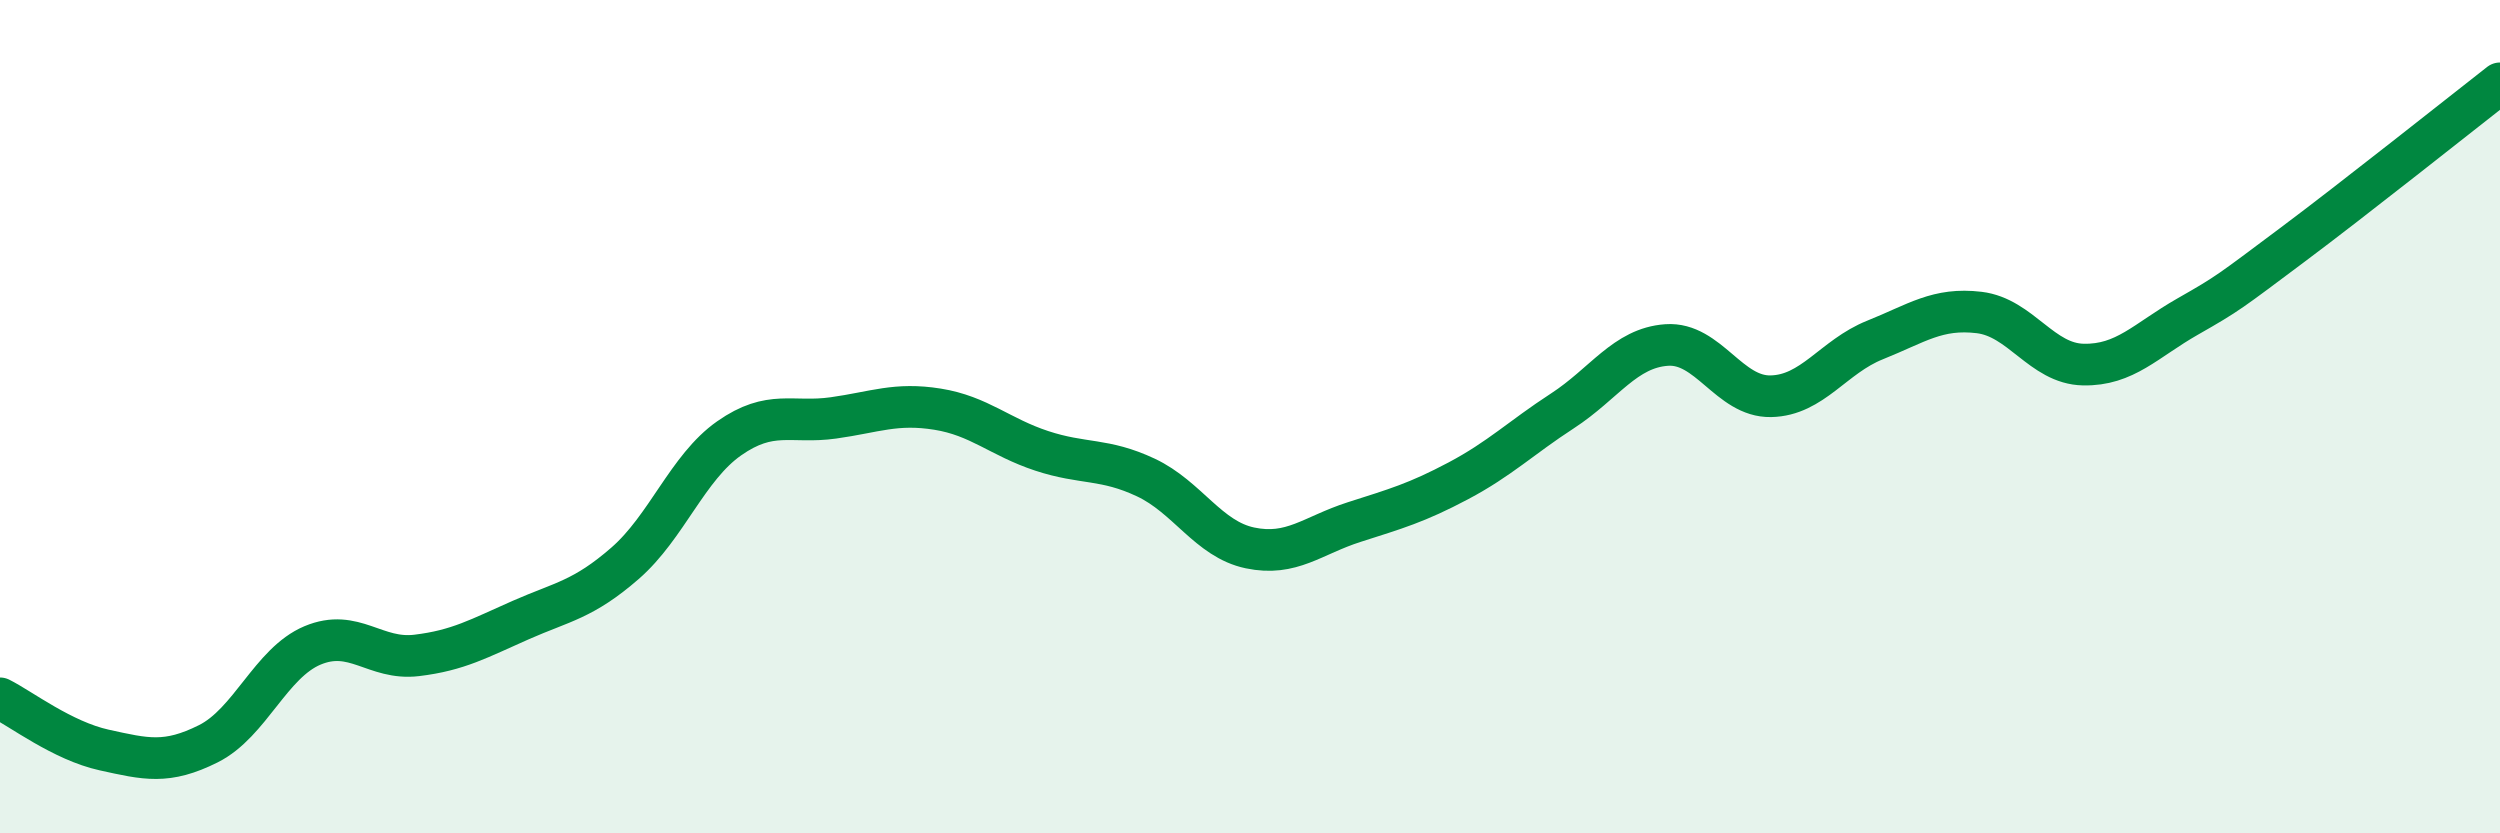 
    <svg width="60" height="20" viewBox="0 0 60 20" xmlns="http://www.w3.org/2000/svg">
      <path
        d="M 0,16.76 C 0.5,17.01 1.5,17.78 2.5,18 C 3.5,18.22 4,18.35 5,17.85 C 6,17.35 6.5,15.91 7.5,15.49 C 8.5,15.07 9,15.85 10,15.73 C 11,15.61 11.5,15.32 12.5,14.88 C 13.5,14.44 14,14.39 15,13.52 C 16,12.65 16.5,11.22 17.5,10.52 C 18.5,9.82 19,10.17 20,10.03 C 21,9.89 21.5,9.66 22.5,9.82 C 23.5,9.98 24,10.49 25,10.82 C 26,11.15 26.5,10.99 27.5,11.46 C 28.5,11.93 29,12.94 30,13.15 C 31,13.36 31.5,12.85 32.5,12.53 C 33.5,12.21 34,12.07 35,11.54 C 36,11.01 36.5,10.51 37.5,9.86 C 38.5,9.21 39,8.35 40,8.28 C 41,8.21 41.5,9.53 42.5,9.51 C 43.5,9.49 44,8.56 45,8.16 C 46,7.76 46.5,7.38 47.5,7.5 C 48.5,7.62 49,8.73 50,8.75 C 51,8.77 51.5,8.17 52.5,7.6 C 53.5,7.03 53.5,7.01 55,5.89 C 56.5,4.77 59,2.78 60,2L60 20L0 20Z"
        fill="#008740"
        opacity="0.1"
        stroke-linecap="round"
        stroke-linejoin="round"
      />
      <path
        d="M 0,16.76 C 0.5,17.01 1.5,17.78 2.5,18 C 3.5,18.22 4,18.35 5,17.85 C 6,17.35 6.5,15.91 7.5,15.49 C 8.5,15.07 9,15.85 10,15.73 C 11,15.61 11.5,15.32 12.5,14.88 C 13.5,14.44 14,14.39 15,13.52 C 16,12.65 16.5,11.22 17.5,10.52 C 18.5,9.82 19,10.17 20,10.03 C 21,9.89 21.5,9.66 22.5,9.82 C 23.5,9.98 24,10.49 25,10.82 C 26,11.15 26.5,10.99 27.5,11.46 C 28.5,11.93 29,12.94 30,13.15 C 31,13.36 31.5,12.85 32.5,12.53 C 33.5,12.21 34,12.07 35,11.54 C 36,11.01 36.5,10.51 37.5,9.86 C 38.5,9.21 39,8.35 40,8.28 C 41,8.21 41.5,9.53 42.5,9.51 C 43.5,9.49 44,8.56 45,8.16 C 46,7.76 46.5,7.38 47.5,7.5 C 48.5,7.62 49,8.73 50,8.75 C 51,8.77 51.5,8.17 52.5,7.6 C 53.5,7.03 53.5,7.01 55,5.89 C 56.5,4.77 59,2.78 60,2"
        stroke="#008740"
        stroke-width="1"
        fill="none"
        stroke-linecap="round"
        stroke-linejoin="round"
      />
    </svg>
  
